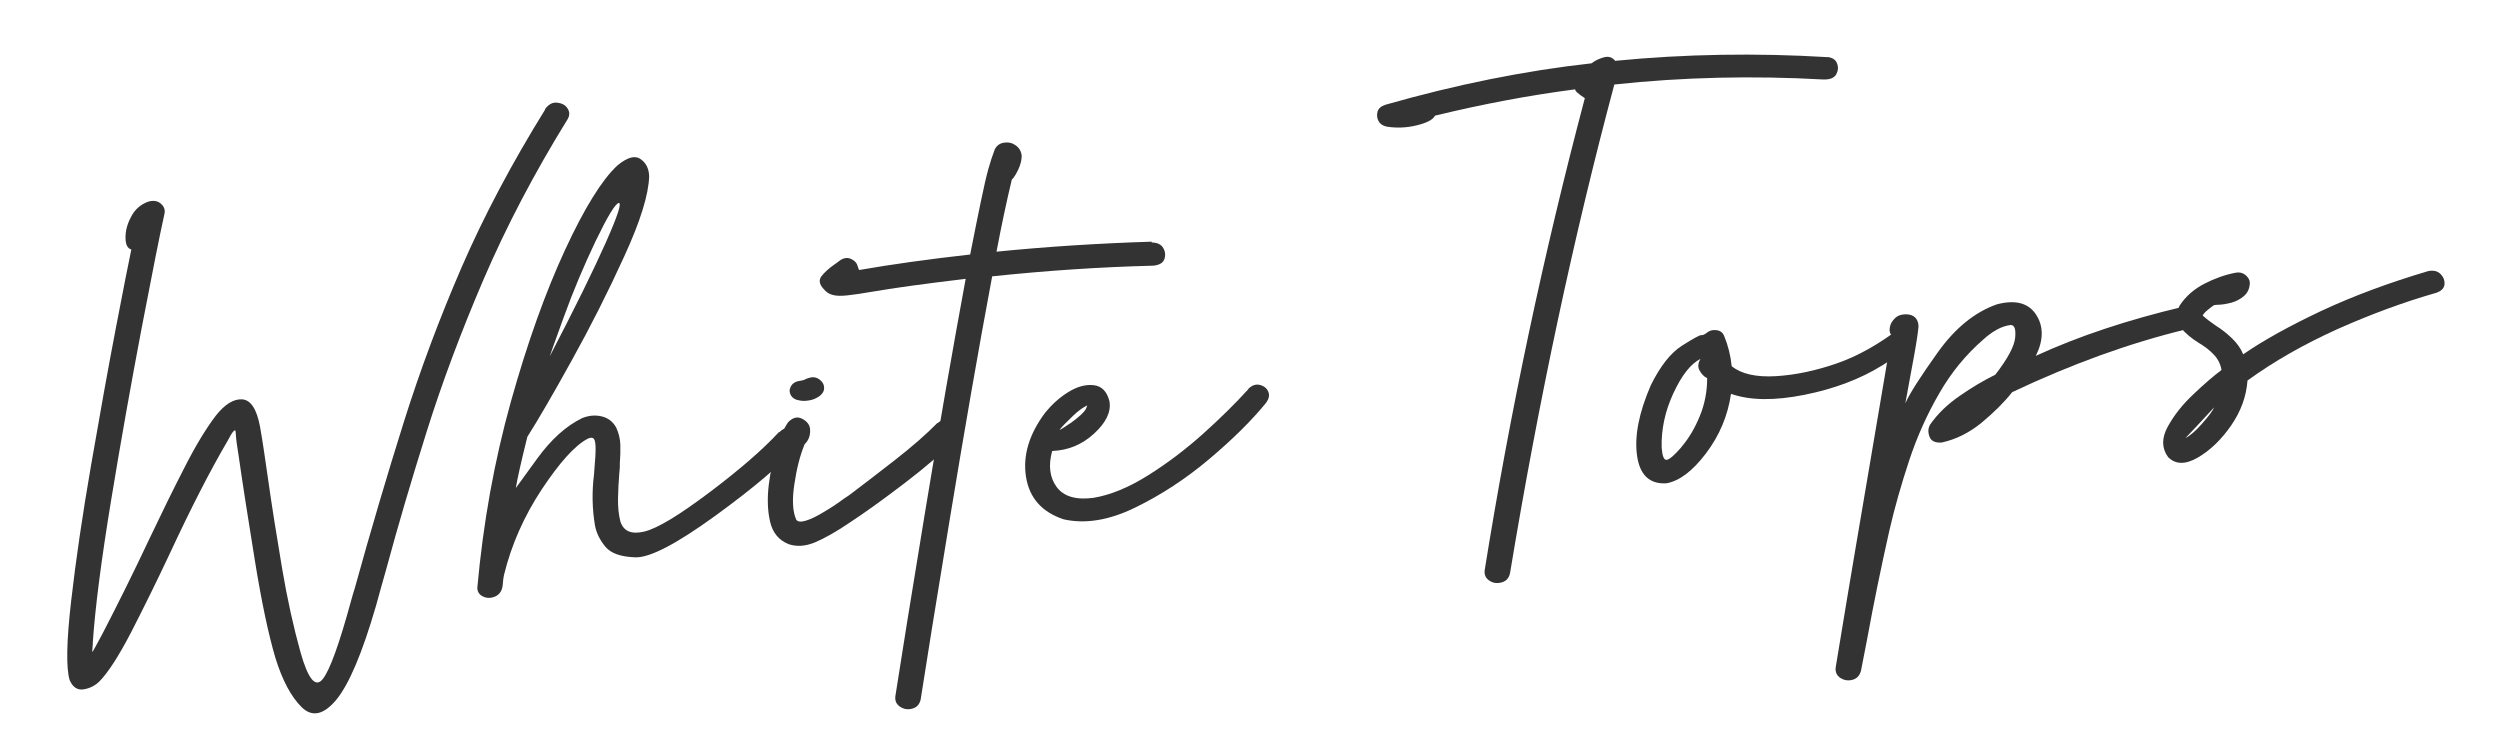 <?xml version="1.0" encoding="UTF-8"?><svg xmlns="http://www.w3.org/2000/svg" xmlns:xlink="http://www.w3.org/1999/xlink" viewBox="0 0 150 45"><defs><style>.e{fill:none;}.f{fill:#333;}.g{clip-path:url(#d);}</style><clipPath id="d"><rect class="e" width="150" height="45"/></clipPath></defs><g id="a"/><g id="b"><g id="c"><g class="g"><g><path class="f" d="M32.7,6.55c.21-.29,.45-.42,.73-.39,.28,.03,.49,.14,.62,.34,.13,.2,.14,.41,.02,.63-2.01,3.25-3.69,6.46-5.05,9.62-1.36,3.17-2.5,6.22-3.42,9.15s-1.73,5.67-2.42,8.23c-.22,.76-.42,1.5-.62,2.22-.82,2.82-1.61,4.69-2.37,5.62-.76,.92-1.46,1.08-2.09,.46-.63-.62-1.16-1.61-1.58-2.97-.42-1.42-.83-3.37-1.23-5.84-.4-2.48-.73-4.57-.97-6.26-.04-.3-.08-.56-.12-.79-.03-.18-.04-.39-.06-.64-.01-.25-.18-.07-.5,.55-1.05,1.79-2.2,4.04-3.46,6.75-.81,1.72-1.59,3.3-2.32,4.72-.74,1.42-1.37,2.4-1.9,2.94-.26,.25-.57,.41-.94,.47s-.65-.12-.84-.55c-.22-.73-.19-2.32,.09-4.76,.28-2.44,.68-5.17,1.2-8.17,.52-3.01,1.01-5.74,1.48-8.19,.47-2.45,.78-4.02,.93-4.72-.24-.07-.35-.31-.35-.72,0-.41,.11-.83,.34-1.25,.22-.43,.56-.73,1.02-.9,.31-.09,.56-.05,.75,.11,.2,.17,.28,.37,.23,.61-.28,1.25-.73,3.53-1.37,6.86-.63,3.32-1.25,6.78-1.84,10.38-.59,3.6-.95,6.41-1.09,8.46,0,.04,0,.16-.02,.35-.02,.19-.02,.27,.01,.23,.03-.04,.22-.39,.58-1.06,.95-1.83,1.88-3.71,2.79-5.64,.75-1.58,1.46-3.03,2.14-4.35,.67-1.32,1.3-2.35,1.87-3.1,.55-.7,1.08-1.02,1.59-.99,.52,.04,.87,.58,1.07,1.63,.15,.84,.3,1.87,.47,3.06,.24,1.71,.53,3.52,.85,5.42s.7,3.6,1.12,5.1c.45,1.58,.89,2.11,1.32,1.58,.43-.53,1-2.12,1.72-4.76,.07-.26,.14-.49,.21-.71,.96-3.47,1.94-6.78,2.93-9.93,.99-3.15,2.15-6.25,3.48-9.32,1.33-3.06,3-6.22,5.01-9.46Z"/><path class="f" d="M46.76,25.94c.18-.2,.41-.3,.67-.29,.27,.01,.46,.12,.57,.33,.11,.2,.08,.45-.11,.72-.96,1.12-2.61,2.53-4.95,4.23-2.34,1.7-3.95,2.54-4.82,2.51-.88-.03-1.47-.24-1.8-.64s-.53-.81-.62-1.26c-.17-1.01-.19-2.03-.06-3.07,.03-.37,.06-.73,.08-1.07,.03-.48,.02-.81-.04-.98-.06-.17-.2-.2-.43-.09-.77,.41-1.68,1.43-2.75,3.04-1.06,1.61-1.82,3.32-2.26,5.13-.03,.12-.06,.33-.08,.63-.04,.33-.2,.55-.45,.66-.26,.11-.5,.11-.73,0s-.34-.29-.34-.53c.35-3.89,1.02-7.6,2.01-11.15,.99-3.54,2.08-6.58,3.25-9.11,1.17-2.53,2.22-4.21,3.13-5.06,.58-.49,1.05-.63,1.38-.41,.34,.22,.52,.56,.54,1.04-.03,1.09-.52,2.69-1.49,4.8-.96,2.11-2.02,4.21-3.17,6.28-1.15,2.08-2.04,3.6-2.65,4.56-.37,1.49-.6,2.51-.69,3.07,0-.01,.43-.6,1.27-1.75,.84-1.16,1.74-1.97,2.7-2.44,.39-.16,.78-.2,1.17-.11,.39,.09,.68,.31,.88,.67,.15,.32,.24,.67,.25,1.04,.01,.37,0,.73-.03,1.09,0,.07,0,.14,0,.2,0,.13-.02,.26-.03,.39-.04,.5-.07,1-.08,1.53-.01,.52,.04,.98,.14,1.38,.19,.6,.67,.8,1.45,.61,.78-.19,2.08-.98,3.9-2.35,1.82-1.37,3.21-2.58,4.18-3.63Zm-9.64-13.76c-.21,.05-.67,.81-1.38,2.28-.7,1.47-1.34,2.98-1.9,4.53s-.85,2.35-.86,2.4c1.51-2.9,2.63-5.18,3.36-6.82,.73-1.64,.99-2.44,.77-2.39Z"/><path class="f" d="M56.26,25.39c.24-.22,.49-.28,.75-.18,.26,.1,.43,.25,.52,.46s.04,.43-.14,.64c-.79,.8-1.82,1.69-3.09,2.66-1.27,.97-2.38,1.77-3.31,2.38-.84,.57-1.54,.96-2.11,1.2-.57,.23-1.09,.26-1.56,.1-.6-.24-.97-.7-1.12-1.37-.15-.67-.17-1.41-.07-2.22,.1-.81,.27-1.56,.49-2.25,.23-.69,.45-1.18,.68-1.49,.27-.27,.54-.34,.82-.2,.28,.14,.44,.34,.48,.58,.04,.38-.06,.7-.32,.95-.28,.67-.48,1.47-.62,2.41-.14,.93-.1,1.64,.11,2.11,.08,.14,.28,.16,.58,.07,.3-.09,.67-.27,1.11-.54,.44-.26,.83-.52,1.16-.77,.13-.08,.24-.16,.33-.22,.77-.58,1.67-1.27,2.71-2.08,1.04-.81,1.9-1.56,2.59-2.26Zm-8.39-1.38c-.18-.05-.31-.13-.39-.25-.08-.12-.11-.24-.1-.37,.07-.32,.27-.5,.63-.54,.11-.02,.19-.04,.22-.05,.03-.01,.06-.03,.08-.04,.05-.03,.12-.05,.21-.08,.2-.07,.38-.06,.54,.02,.16,.09,.27,.2,.34,.34,.11,.29,.03,.54-.25,.74-.19,.13-.4,.22-.64,.25-.24,.04-.45,.03-.65-.03Z"/><path class="f" d="M69.1,14.55h.03c.32,.01,.55,.12,.67,.34,.12,.21,.14,.44,.06,.66-.08,.23-.3,.35-.65,.39-3.21,.08-6.44,.3-9.68,.64-.83,4.42-1.67,9.27-2.54,14.55-.87,5.28-1.45,8.89-1.75,10.84-.07,.3-.24,.48-.51,.55-.27,.07-.51,.03-.73-.12-.22-.15-.31-.35-.28-.62,.36-2.33,.96-6.05,1.8-11.15,.84-5.1,1.65-9.73,2.42-13.9-2.59,.31-4.45,.57-5.59,.77-.63,.11-1.12,.18-1.49,.22-.36,.04-.66,.04-.88-.02-.22-.05-.41-.17-.56-.36-.26-.28-.31-.53-.13-.77,.18-.23,.43-.46,.76-.69,.11-.07,.22-.16,.34-.25,.23-.16,.45-.19,.66-.1,.21,.09,.35,.23,.4,.41,.06,.18,.09,.27,.1,.26,1.95-.34,4.17-.65,6.66-.93,.27-1.37,.49-2.46,.66-3.27,.17-.81,.31-1.43,.43-1.86,.12-.43,.25-.82,.38-1.16,.11-.24,.3-.38,.56-.42,.26-.04,.49,.01,.7,.16s.33,.35,.36,.62c0,.18-.03,.37-.1,.57-.07,.21-.16,.39-.26,.56-.1,.17-.18,.27-.23,.3-.3,1.25-.61,2.69-.92,4.33,3-.3,6.11-.5,9.31-.6Z"/><path class="f" d="M74.89,23.34c.23-.23,.47-.31,.72-.24,.25,.07,.41,.21,.49,.41,.08,.2,.04,.41-.12,.64-.86,1.06-2,2.19-3.41,3.38-1.42,1.2-2.91,2.17-4.47,2.93-1.56,.76-2.99,.99-4.28,.7-1.3-.43-2.06-1.28-2.26-2.55-.2-1.27,.18-2.55,1.15-3.85,.4-.49,.86-.91,1.38-1.23,.53-.33,1.03-.47,1.52-.42s.81,.37,.96,.98c.1,.63-.21,1.27-.93,1.93-.72,.66-1.55,1-2.51,1.04-.24,.87-.15,1.59,.27,2.16,.42,.57,1.16,.79,2.21,.65,1.02-.17,2.11-.62,3.26-1.34,1.15-.72,2.25-1.55,3.3-2.49,1.05-.94,1.96-1.84,2.73-2.69Zm-9.64,.98c-.24,.1-.53,.31-.86,.62-.43,.41-.71,.7-.82,.86,.06-.02,.29-.16,.7-.44,.47-.34,.76-.61,.87-.8,.04-.08,.07-.16,.1-.24Z"/><path class="f" d="M109.65,3.42c.3,.04,.49,.16,.57,.38,.09,.22,.07,.44-.04,.65-.12,.22-.37,.33-.77,.32-4.27-.24-8.45-.14-12.55,.3-2.44,9.12-4.53,18.9-6.26,29.33-.07,.3-.24,.48-.52,.55-.28,.07-.52,.03-.73-.12-.21-.14-.3-.35-.27-.61,1.52-9.48,3.52-18.93,6.01-28.33-.4-.26-.59-.43-.58-.53-2.77,.36-5.57,.89-8.41,1.58-.12,.24-.48,.43-1.09,.58-.61,.15-1.21,.17-1.8,.08-.25-.05-.41-.17-.5-.34-.09-.17-.11-.36-.06-.55,.05-.19,.2-.33,.46-.42,4.27-1.22,8.4-2.05,12.38-2.49,.21-.16,.45-.28,.74-.36,.29-.08,.51,0,.68,.21,4.21-.41,8.46-.48,12.76-.22Z"/><path class="f" d="M114.03,19.66c.27-.12,.51-.1,.7,.06,.2,.16,.28,.36,.24,.61s-.71,.77-2.03,1.59c-1.32,.82-2.88,1.41-4.68,1.77-1.8,.36-3.27,.34-4.4-.06-.19,1.31-.69,2.5-1.5,3.57-.81,1.07-1.61,1.67-2.39,1.8-1.01,.05-1.59-.51-1.75-1.68-.16-1.17,.12-2.57,.83-4.21,.57-1.15,1.19-1.94,1.87-2.37s1.06-.64,1.15-.63c.09,.01,.21-.04,.36-.16,.15-.12,.34-.17,.55-.14,.22,.02,.37,.13,.46,.32,.25,.61,.4,1.22,.46,1.84,.58,.47,1.47,.67,2.65,.6,1.18-.07,2.4-.33,3.67-.77,1.26-.44,2.54-1.16,3.82-2.15Zm-13.13,7.14c.43-.5,.79-1.11,1.09-1.84,.3-.73,.44-1.49,.44-2.27-.19-.09-.33-.24-.45-.45-.12-.2-.11-.43,.05-.71-.59,.3-1.13,.99-1.63,2.07-.5,1.08-.73,2.17-.7,3.26,.04,.52,.14,.76,.31,.73,.17-.03,.47-.29,.9-.79Z"/><path class="f" d="M130.97,18.4c.3-.04,.52,.04,.66,.24,.14,.2,.19,.41,.13,.64-.05,.23-.26,.39-.63,.49-3.37,.82-6.83,2.07-10.4,3.76-.48,.61-1.09,1.21-1.82,1.82-.74,.61-1.54,1.01-2.4,1.2-.39,.03-.64-.08-.74-.35-.1-.27-.09-.51,.04-.73,.46-.66,1.06-1.23,1.79-1.73,.72-.5,1.43-.92,2.12-1.26,.74-.96,1.14-1.7,1.19-2.22,.05-.52-.04-.77-.28-.76-.28,.04-.56,.13-.84,.29-.28,.16-.54,.35-.78,.57-1.05,.91-1.94,1.99-2.66,3.25-.73,1.26-1.33,2.6-1.8,4.02-.47,1.42-.87,2.82-1.19,4.21-.49,2.18-.94,4.36-1.34,6.55-.12,.62-.24,1.23-.36,1.85-.08,.3-.25,.48-.52,.55s-.51,.02-.73-.12c-.21-.15-.3-.36-.27-.62,.11-.68,.34-2.05,.68-4.11s.73-4.31,1.14-6.74c.41-2.43,.77-4.53,1.07-6.31,.3-1.78,.46-2.7,.46-2.78-.1-.11-.14-.26-.1-.47,.03-.21,.15-.4,.33-.57,.19-.17,.46-.24,.81-.2,.22,.04,.38,.14,.46,.28,.09,.14,.12,.3,.12,.45-.04,.47-.18,1.32-.41,2.53-.17,.91-.3,1.61-.38,2.07,.25-.58,.9-1.59,1.94-3.05,1.04-1.46,2.22-2.42,3.55-2.89,1.1-.29,1.89-.09,2.35,.61,.46,.7,.46,1.53-.01,2.48,2.54-1.17,5.48-2.15,8.81-2.94Z"/><path class="f" d="M145.7,16.27h-.03c.33-.07,.58-.01,.76,.17s.26,.39,.24,.62c-.02,.23-.18,.4-.5,.51-1.96,.56-3.93,1.29-5.93,2.18-1.99,.9-3.79,1.92-5.39,3.08-.07,.96-.4,1.86-.99,2.71-.59,.85-1.26,1.49-2,1.92-.75,.43-1.34,.41-1.78-.04-.38-.53-.39-1.13-.02-1.81,.37-.68,.88-1.33,1.54-1.95,.66-.63,1.22-1.11,1.69-1.46-.06-.36-.22-.67-.46-.92-.24-.26-.54-.49-.91-.71-.41-.25-.77-.55-1.08-.91-.31-.36-.33-.8-.06-1.33,.37-.56,.87-.99,1.49-1.31,.62-.32,1.25-.54,1.88-.66,.23-.04,.42,.01,.59,.15,.16,.14,.25,.3,.25,.46-.01,.34-.13,.6-.35,.79-.22,.19-.47,.32-.75,.4-.28,.07-.51,.11-.69,.12-.18,0-.3,.02-.36,.03-.08,.05-.2,.14-.36,.27-.16,.13-.27,.25-.32,.35,.22,.2,.48,.4,.79,.61,.34,.21,.67,.47,.98,.77,.31,.3,.53,.62,.66,.95,1.23-.85,2.81-1.72,4.72-2.62,1.91-.89,4.04-1.68,6.37-2.37Zm-14.57,10.01c.28-.14,.62-.43,1.01-.88,.4-.45,.63-.77,.71-.96-.85,.92-1.42,1.54-1.72,1.84Z"/></g></g></g></g></svg>